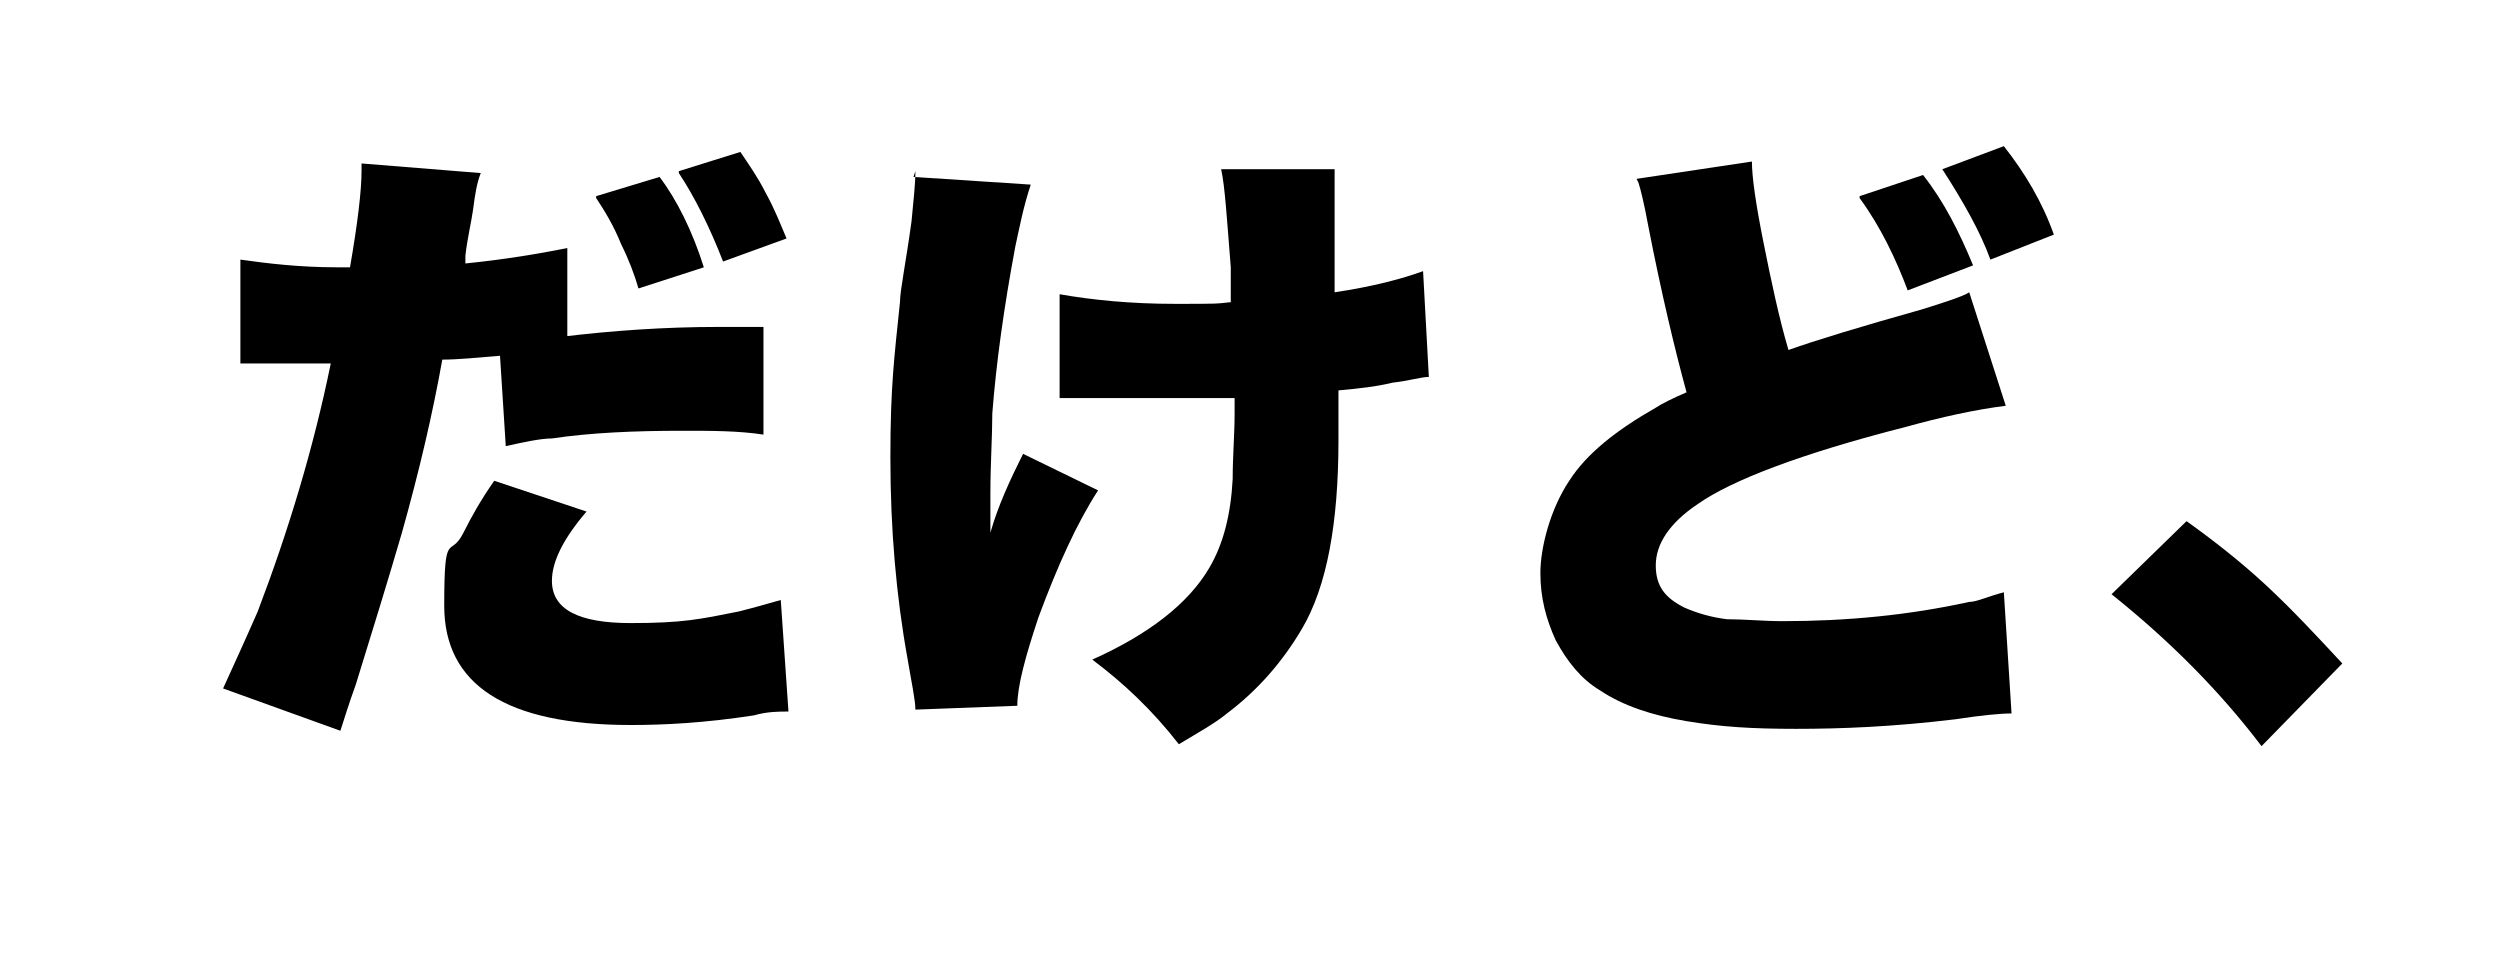 <svg xmlns="http://www.w3.org/2000/svg" width="130" height="50" viewBox="0 0 130 50"><g><g id="layer1"><g><g><path d="M29.3,17.5c2.5-.3,5.2-.5,8.1-.5s1.3,0,2.3,0v5.6c-1.3-.2-2.7-.2-4.2-.2-2.5,0-4.8.1-6.8.4-.6,0-1.5.2-2.4.4l-.3-4.7c-1.2.1-2.2.2-3,.2-.5,2.8-1.2,5.8-2.1,9-.7,2.4-1.5,5-2.4,7.9-.4,1.1-.6,1.8-.8,2.4l-6.1-2.2c.5-1.1,1.1-2.4,1.8-4,1.6-4.2,2.9-8.5,3.8-12.9h-.5c-.9,0-2,0-3.1,0-.2,0-.3,0-.4,0s-.4,0-.7,0v-5.4c1.4.2,3.1.4,5,.4s.4,0,.7,0c.4-2.3.6-4,.6-5v-.4l6.2.5c-.2.5-.3,1.1-.4,1.9-.1.7-.3,1.5-.4,2.4v.4c2-.2,3.8-.5,5.3-.8v4.8ZM25.7,25l4.8,1.6c-1.2,1.4-1.8,2.6-1.8,3.6,0,1.5,1.4,2.2,4.1,2.2s3.6-.2,5.6-.6c.8-.2,1.5-.4,2.2-.6l.4,5.8c-.5,0-1.1,0-1.8.2-2.6.4-4.7.5-6.4.5-6.5,0-9.7-2.1-9.7-6.2s.3-2.4,1-3.8c.4-.8.9-1.7,1.6-2.7ZM31,10.2l3.3-1c.9,1.2,1.7,2.8,2.3,4.7l-3.4,1.1c-.2-.7-.5-1.5-.9-2.3-.4-1-.9-1.8-1.3-2.4ZM35.3,8.9l3.2-1c.4.6.9,1.3,1.3,2.1.5.9.8,1.7,1.1,2.4l-3.3,1.2c-.7-1.8-1.5-3.4-2.3-4.6Z"></path><path d="M47.5,9.2l6.1.4c-.4,1.2-.6,2.3-.8,3.2-.6,3.2-1,6.1-1.2,8.7,0,1.2-.1,2.6-.1,4.2v.8c0,.2,0,.6,0,1.2.4-1.4,1-2.7,1.7-4.1l3.9,1.9c-1.1,1.7-2.1,3.9-3.1,6.6-.7,2.1-1.1,3.6-1.1,4.6l-5.3.2c0-.5-.2-1.4-.4-2.6-.6-3.3-.9-6.8-.9-10.5s.2-5.2.5-8.1c0-.6.3-2,.6-4.2.1-1.1.2-1.9.2-2.6ZM64,15.7v-1.8c-.2-2.5-.3-4.2-.5-5.1h5.9c0,.4,0,.8,0,1.2s0,.9,0,2.2v1.5s0,1.5,0,1.5c2-.3,3.5-.7,4.6-1.1l.3,5.5c-.4,0-1,.2-1.9.3-.8.2-1.7.3-2.8.4,0,1.4,0,2.3,0,2.6,0,4.3-.6,7.6-1.9,9.8-1,1.7-2.3,3.2-3.9,4.4-.6.5-1.5,1-2.5,1.6-1.4-1.8-2.9-3.2-4.5-4.4,2.9-1.3,5-2.9,6.1-4.8.7-1.2,1.1-2.7,1.2-4.6,0-1.2.1-2.3.1-3.4s0-.5,0-.8c-1.1,0-2.2,0-3.5,0s-2.4,0-3.5,0c-.7,0-1.5,0-2.1,0v-5.4c1.7.3,3.7.5,6,.5s2.1,0,3-.1Z"></path><path d="M85.1,9.3l6-.9c0,.8.2,2.2.6,4.2.4,2,.8,3.9,1.3,5.6,1.4-.5,3.7-1.2,6.9-2.1,1.3-.4,2.2-.7,2.5-.9l1.9,5.9c-1.6.2-3.4.6-5.2,1.1-5.5,1.4-9.1,2.8-10.8,4-1.5,1-2.2,2.1-2.2,3.2s.5,1.7,1.5,2.2c.7.3,1.4.5,2.2.6.9,0,1.9.1,2.9.1,3.3,0,6.5-.3,9.7-1,.4,0,1-.3,1.8-.5l.4,6.3c-.6,0-1.6.1-2.9.3-3.3.4-6,.5-8.3.5s-3.9-.1-5.7-.4c-1.8-.3-3.3-.8-4.5-1.6-1-.6-1.7-1.5-2.3-2.6-.5-1.1-.8-2.2-.8-3.5s.5-3.3,1.5-4.8c.9-1.4,2.4-2.6,4.5-3.8.3-.2.9-.5,1.6-.8-.6-2.2-1.3-5.1-2-8.7-.2-1.1-.4-1.9-.5-2.2ZM96.7,10.2l3.3-1.1c1.1,1.4,1.9,3,2.6,4.7l-3.4,1.3c-.6-1.6-1.4-3.3-2.5-4.8ZM101,8.8l3.2-1.2c1.1,1.4,2,2.9,2.6,4.6l-3.3,1.3c-.5-1.4-1.4-3-2.5-4.7Z"></path></g><g><path d="M109.8,30.9l3.9-3.8c1.4,1,2.8,2.1,4.1,3.3,1.4,1.3,2.7,2.7,4,4.1l-4.2,4.3c-2.2-2.9-4.8-5.5-7.8-7.9Z"></path></g></g></g></g></svg>
